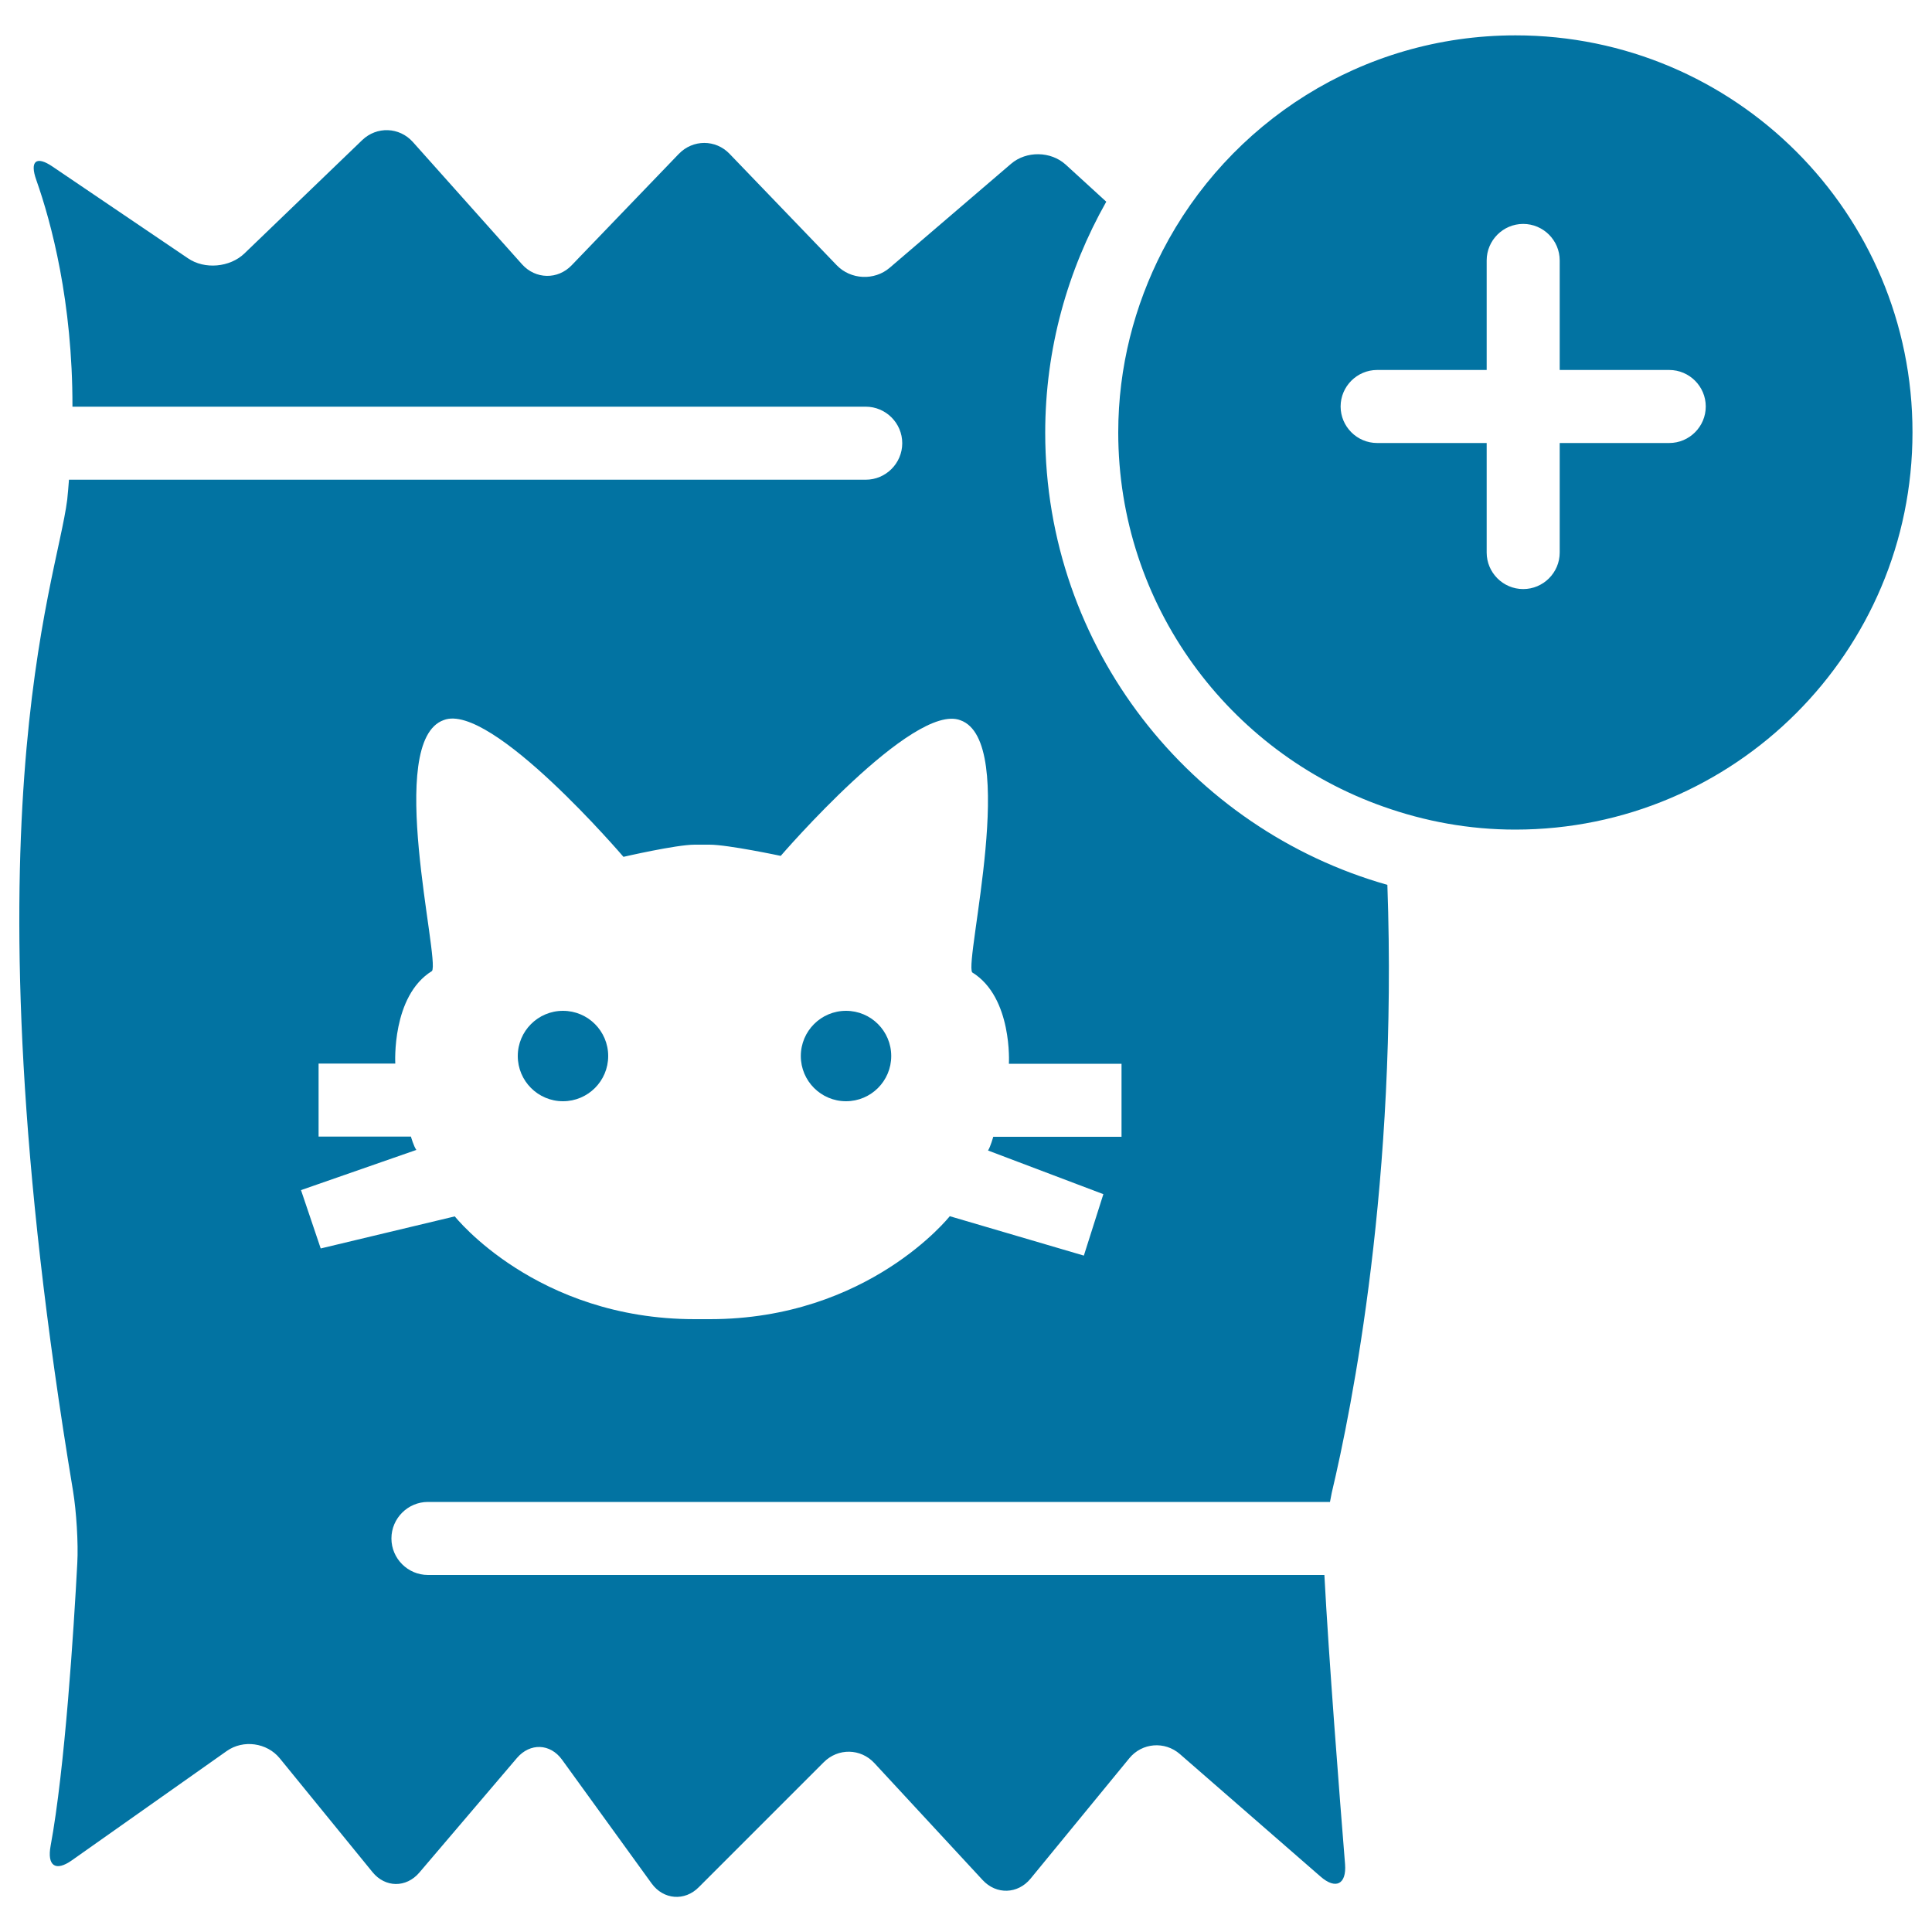 <svg xmlns="http://www.w3.org/2000/svg" viewBox="0 0 1000 1000" style="fill:#0273a2">
<title>Cat Food Add Button SVG icon</title>
<g><g><circle cx="291.4" cy="546.6" r="23.4"/><path d="M26.2,955.4c-1.9,10.3,2.5,13.5,11,7.5l80.2-56.6c8.5-6,20.8-4.3,27.4,3.8l48,58.9c6.6,8.1,17.4,8.2,24.2,0.3l50.6-59.4c6.8-7.9,17.2-7.5,23.3,0.9l46.4,64.1c6.1,8.4,17.1,9.3,24.4,1.9l64.7-64.7c7.4-7.4,19.1-7.2,26.2,0.5l56,60.5c7.1,7.7,18.2,7.3,24.8-0.7l51.1-62.3c6.6-8.1,18.4-9,26.2-2.2l72.8,63.4c7.9,6.9,13.5,4,12.7-6.4c-2.8-34.5-8.5-107.7-10.7-149.7h-464c-10.4,0-18.9-8.5-18.9-18.9c0-10.4,8.5-18.9,18.9-18.9h466.9c0.3-1.6,0.6-3.3,0.9-4.7c10.4-43.8,34.2-162.3,28.8-314.7c-102-28.9-177.1-122.7-177.1-234c0-43.5,11.6-84.2,31.6-119.6l-21-19.2c-7.7-7-20.4-7.2-28.3-0.4l-62.8,53.8c-7.9,6.8-20.2,6.2-27.4-1.3l-55.5-57.7c-7.2-7.5-18.9-7.5-26.2,0l-55.5,57.7c-7.2,7.5-18.7,7.3-25.7-0.5l-56.5-63.3c-7-7.8-18.7-8.2-26.2-1l-61,58.7c-7.5,7.2-20.6,8.4-29.2,2.5l-70-47.4c-8.6-5.9-12-2.9-8.5,6.9c7.7,21.8,18.8,63,18.7,117.3h410.6c10.4,0,18.9,8.5,18.9,18.9s-8.5,18.9-18.9,18.9H35.7c-0.3,3.5-0.5,6.7-0.9,10.3c-5.6,44.4-54.7,166.1,3,513.1c1.7,10.3,2.8,27.1,2.2,37.5C38.2,843.2,33.6,915.4,26.2,955.4z M212.7,588.3h-47.8v-37.8h39.7c0,0-2-35,19-47.9c4.2-6.1-24.4-119.1,6.1-129.9c24.4-9.5,93,70.8,93,70.8s27.3-6.3,36.8-6.3h7.8c9.5,0,36.8,5.8,36.8,5.8s68.6-79.7,93-70.2c30.5,10.8,2,124.4,6.1,130.5c21,12.9,19,47.3,19,47.3h58.3v37.8h-66.4c0,0-1.4,5.1-2.7,7.1l59.7,22.6L561,649.9l-69.4-20.4c0,0-42.1,53.3-124.2,53.3h-7.8c-82.1,0-124.2-53.2-124.2-53.2L166,646.2l-10.2-30.2l59.7-20.8C214.1,593.3,212.7,588.3,212.7,588.3z"/><circle cx="437.9" cy="546.6" r="23.4"/><path d="M784.4,18.3c-79.7,0-148.6,45.4-182.7,111.6c-14.5,28.2-22.9,60.1-22.9,93.9c0,89.5,57.3,165.5,137.2,193.7c21.4,7.6,44.3,11.9,68.3,11.9c113.5,0,205.6-92,205.6-205.6C990,110.3,898,18.3,784.4,18.3z M864,229.3h-56.7V286c0,10.4-8.5,18.9-18.9,18.9c-10.4,0-18.9-8.5-18.9-18.9v-56.7h-56.7c-10.4,0-18.9-8.5-18.9-18.9s8.5-18.9,18.9-18.9h56.7v-56.7c0-10.4,8.5-18.9,18.9-18.9c10.4,0,18.9,8.5,18.9,18.9v56.7H864c10.4,0,18.9,8.5,18.9,18.9S874.4,229.3,864,229.3z"/></g></g>
</svg>